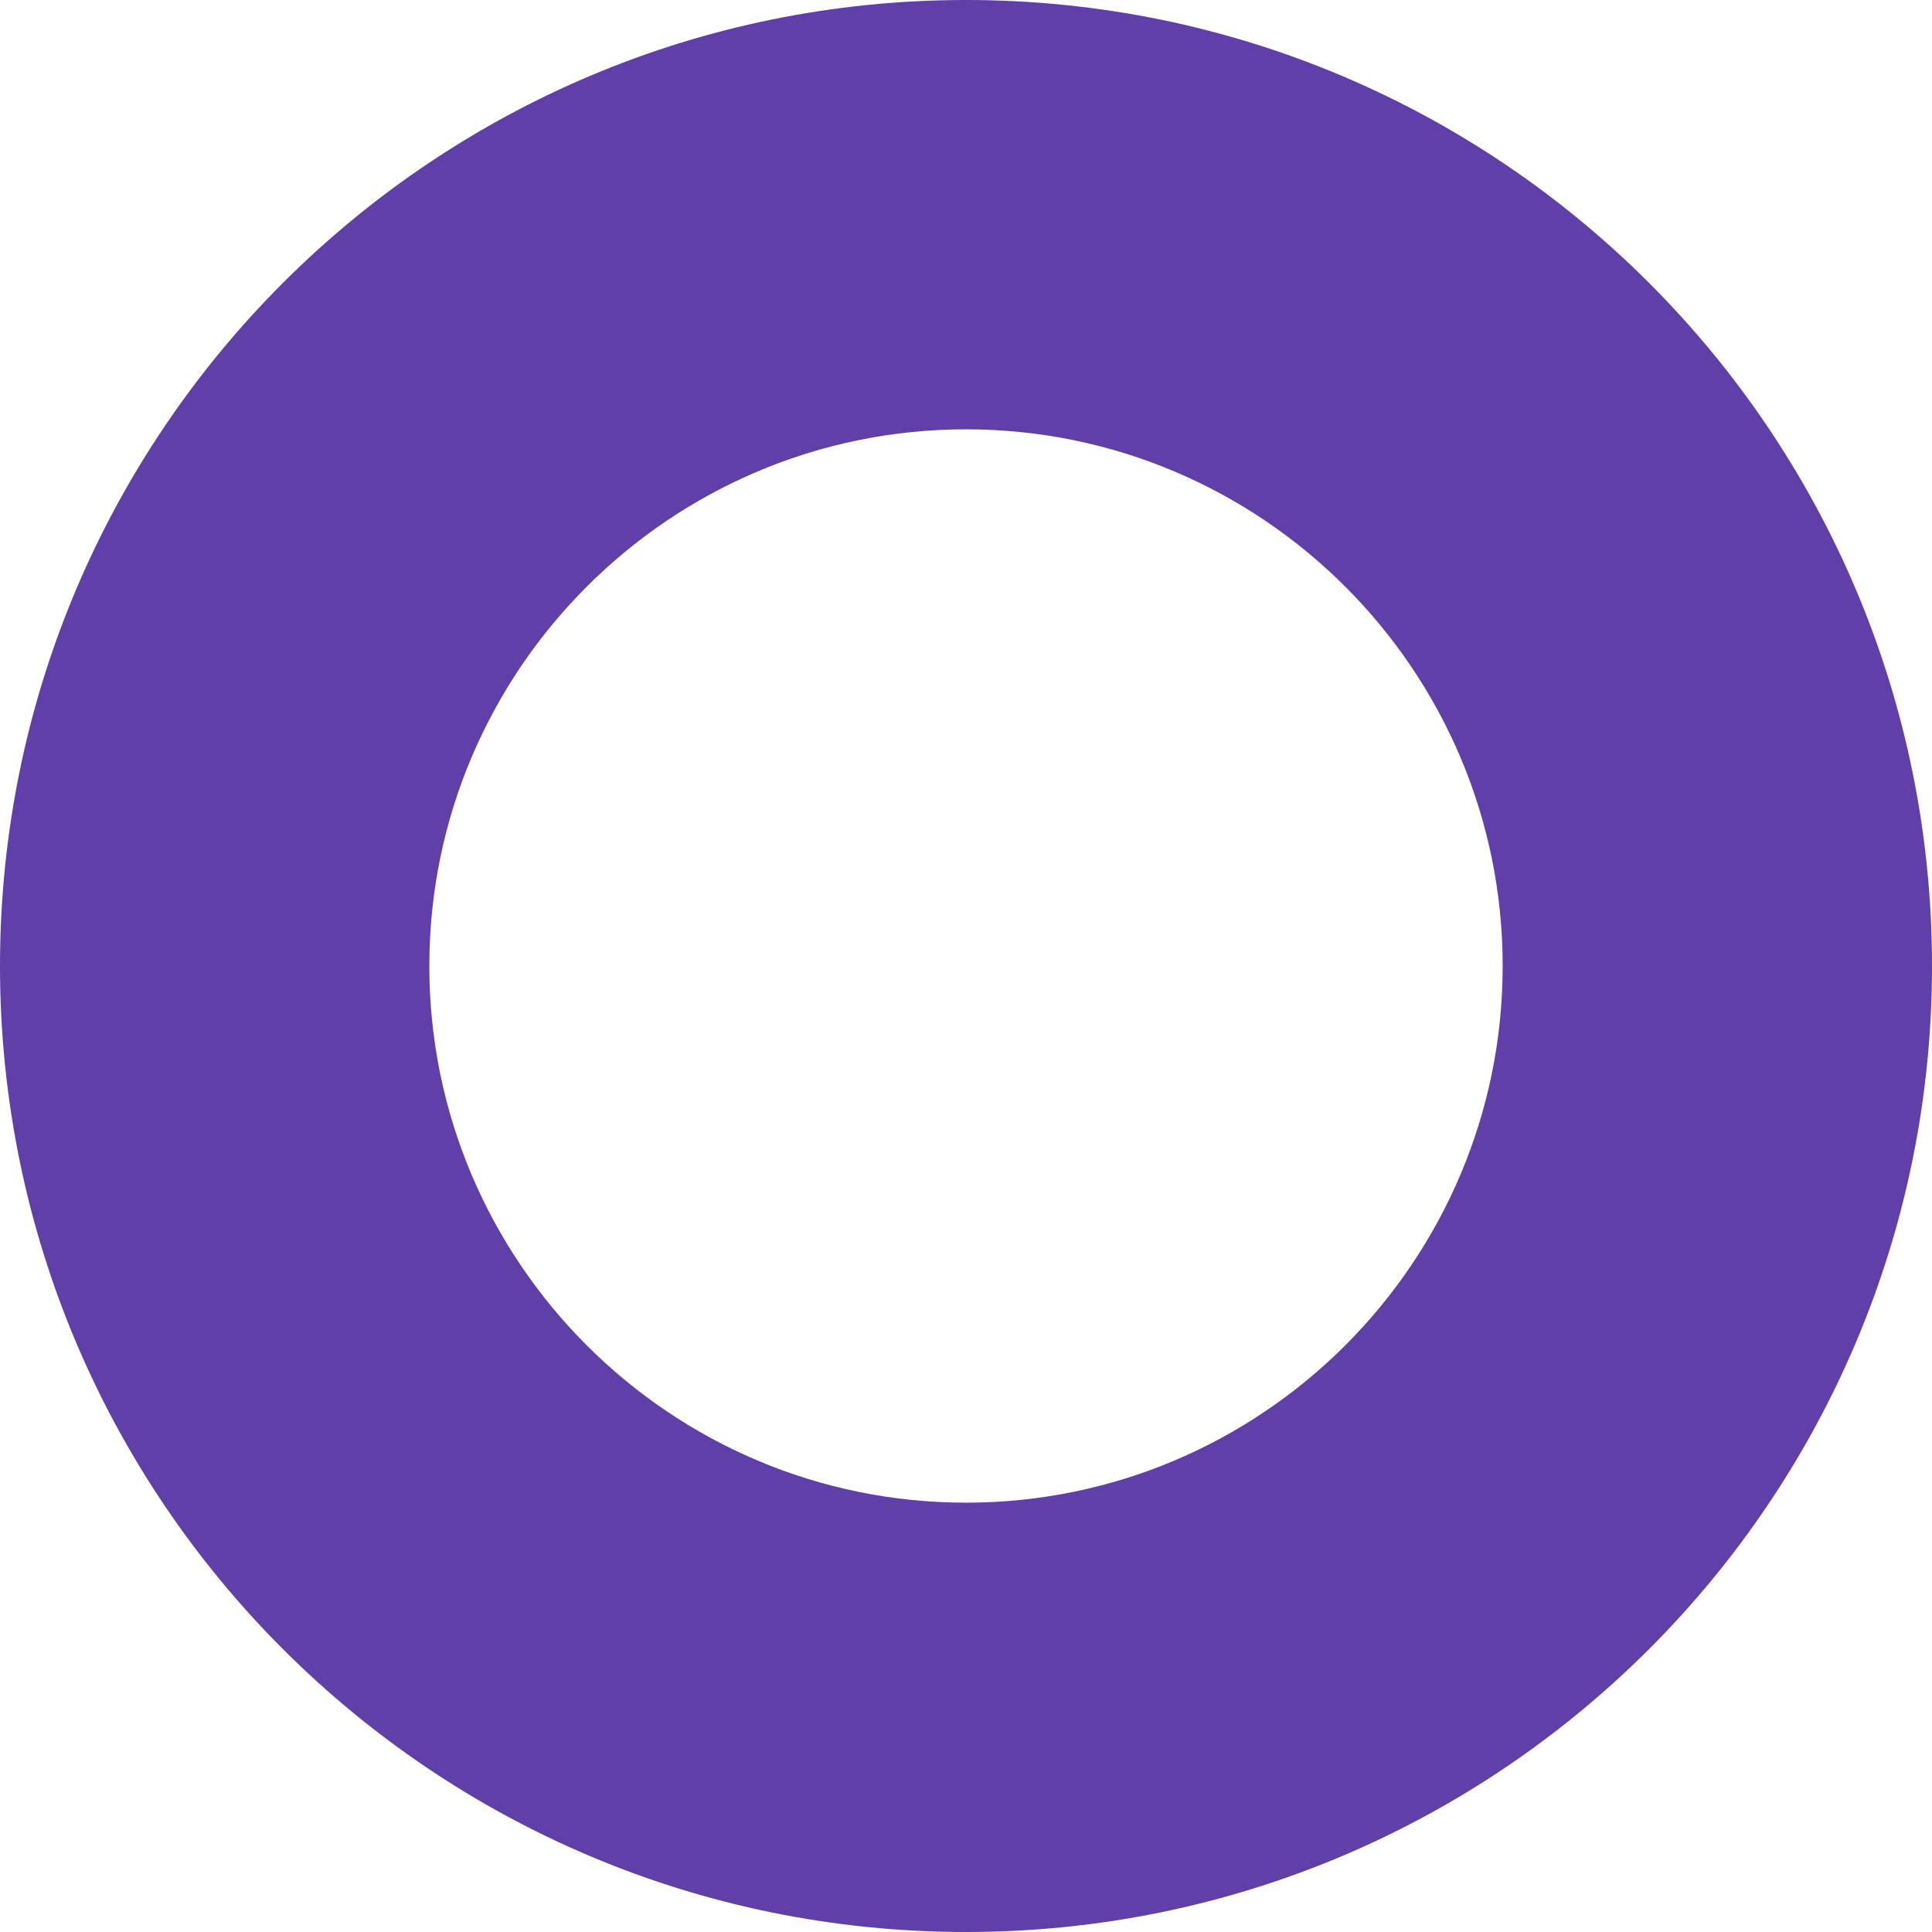 <svg xmlns="http://www.w3.org/2000/svg" version="1.1" xmlns:xlink="http://www.w3.org/1999/xlink" width="299" height="299"><svg width="299" height="299" viewBox="0 0 299 299" fill="none" xmlns="http://www.w3.org/2000/svg">
<path d="M149.5 66.444C195.297 66.444 232.556 103.703 232.556 149.5C232.556 195.297 195.297 232.556 149.5 232.556C103.703 232.556 66.444 195.297 66.444 149.5C66.444 103.703 103.703 66.444 149.5 66.444ZM149.5 0C66.926 0 0 66.926 0 149.5C0 232.074 66.926 299 149.5 299C232.074 299 299 232.074 299 149.5C299 66.926 232.074 0 149.5 0Z" fill="#603FA8"></path>
</svg><style>@media (prefers-color-scheme: light) { :root { filter: none; } }
@media (prefers-color-scheme: dark) { :root { filter: none; } }
</style></svg>
